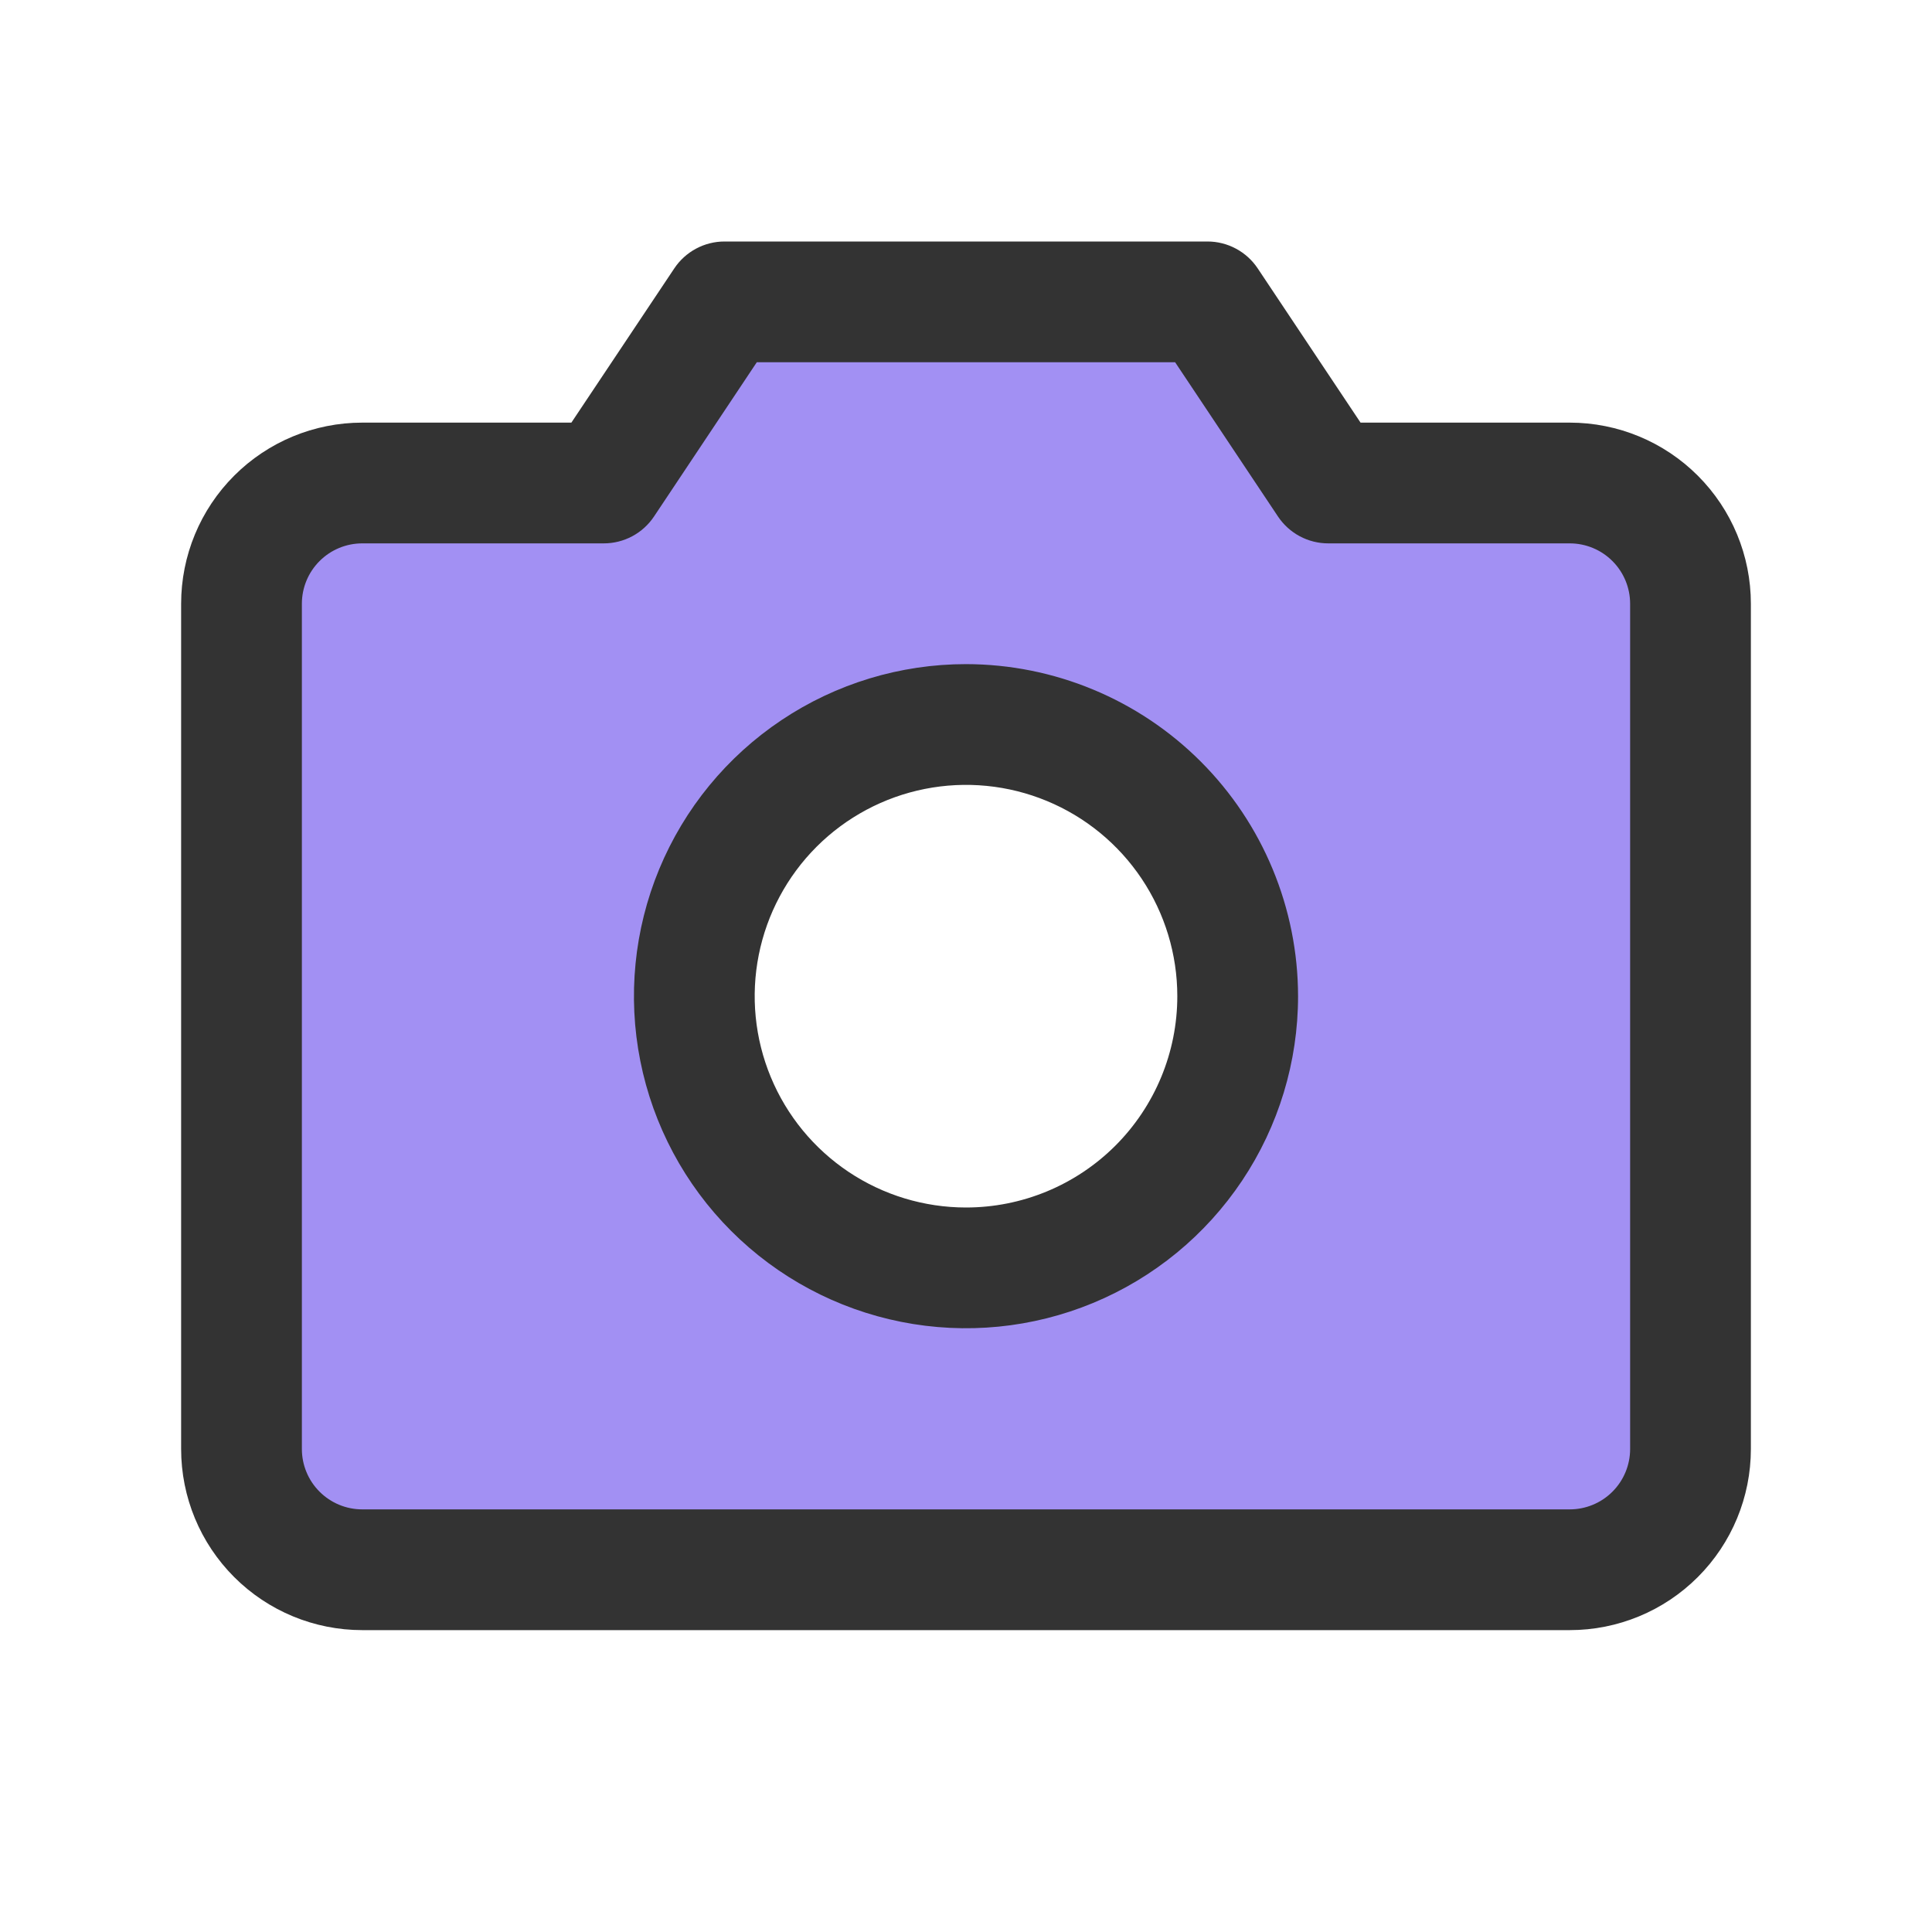 <svg width="128" height="128" viewBox="0 0 128 128" fill="none" xmlns="http://www.w3.org/2000/svg">
<path d="M104 32H88L80 20H48L40 32H24C21.878 32 19.843 32.843 18.343 34.343C16.843 35.843 16 37.878 16 40V96C16 98.122 16.843 100.157 18.343 101.657C19.843 103.157 21.878 104 24 104H104C106.122 104 108.157 103.157 109.657 101.657C111.157 100.157 112 98.122 112 96V40C112 37.878 111.157 35.843 109.657 34.343C108.157 32.843 106.122 32 104 32ZM64 84C60.44 84 56.96 82.944 54 80.966C51.04 78.989 48.733 76.177 47.37 72.888C46.008 69.599 45.651 65.98 46.346 62.488C47.04 58.997 48.755 55.789 51.272 53.272C53.789 50.755 56.997 49.04 60.488 48.346C63.98 47.651 67.599 48.008 70.888 49.37C74.177 50.733 76.989 53.04 78.966 56C80.944 58.96 82 62.44 82 66C82 70.774 80.104 75.352 76.728 78.728C73.352 82.104 68.774 84 64 84Z" fill="#A290F3"/>
<path d="M104 28H90.14L83.325 17.78C82.96 17.233 82.465 16.784 81.885 16.474C81.305 16.163 80.658 16 80 16H48C47.342 16 46.694 16.163 46.114 16.474C45.535 16.784 45.04 17.233 44.675 17.78L37.855 28H24C20.817 28 17.765 29.264 15.515 31.515C13.264 33.765 12 36.817 12 40V96C12 99.183 13.264 102.235 15.515 104.485C17.765 106.736 20.817 108 24 108H104C107.183 108 110.235 106.736 112.485 104.485C114.736 102.235 116 99.183 116 96V40C116 36.817 114.736 33.765 112.485 31.515C110.235 29.264 107.183 28 104 28ZM108 96C108 97.061 107.579 98.078 106.828 98.828C106.078 99.579 105.061 100 104 100H24C22.939 100 21.922 99.579 21.172 98.828C20.421 98.078 20 97.061 20 96V40C20 38.939 20.421 37.922 21.172 37.172C21.922 36.421 22.939 36 24 36H40C40.659 36 41.307 35.838 41.888 35.528C42.469 35.217 42.964 34.768 43.33 34.22L50.14 24H77.855L84.67 34.22C85.036 34.768 85.531 35.217 86.112 35.528C86.693 35.838 87.341 36 88 36H104C105.061 36 106.078 36.421 106.828 37.172C107.579 37.922 108 38.939 108 40V96ZM64 44C59.649 44 55.395 45.29 51.778 47.708C48.16 50.125 45.34 53.561 43.675 57.581C42.01 61.601 41.574 66.024 42.423 70.292C43.272 74.56 45.367 78.48 48.444 81.556C51.52 84.633 55.44 86.728 59.708 87.577C63.976 88.426 68.399 87.99 72.419 86.325C76.439 84.66 79.875 81.84 82.292 78.222C84.71 74.605 86 70.351 86 66C85.993 60.167 83.673 54.575 79.549 50.451C75.425 46.327 69.833 44.007 64 44ZM64 80C61.231 80 58.524 79.179 56.222 77.641C53.92 76.102 52.125 73.916 51.066 71.358C50.006 68.799 49.729 65.984 50.269 63.269C50.809 60.553 52.143 58.058 54.1 56.1C56.058 54.143 58.553 52.809 61.269 52.269C63.984 51.729 66.799 52.006 69.358 53.066C71.916 54.125 74.102 55.92 75.641 58.222C77.179 60.524 78 63.231 78 66C78 69.713 76.525 73.274 73.9 75.9C71.274 78.525 67.713 80 64 80Z" fill="#333333"/>
</svg>

